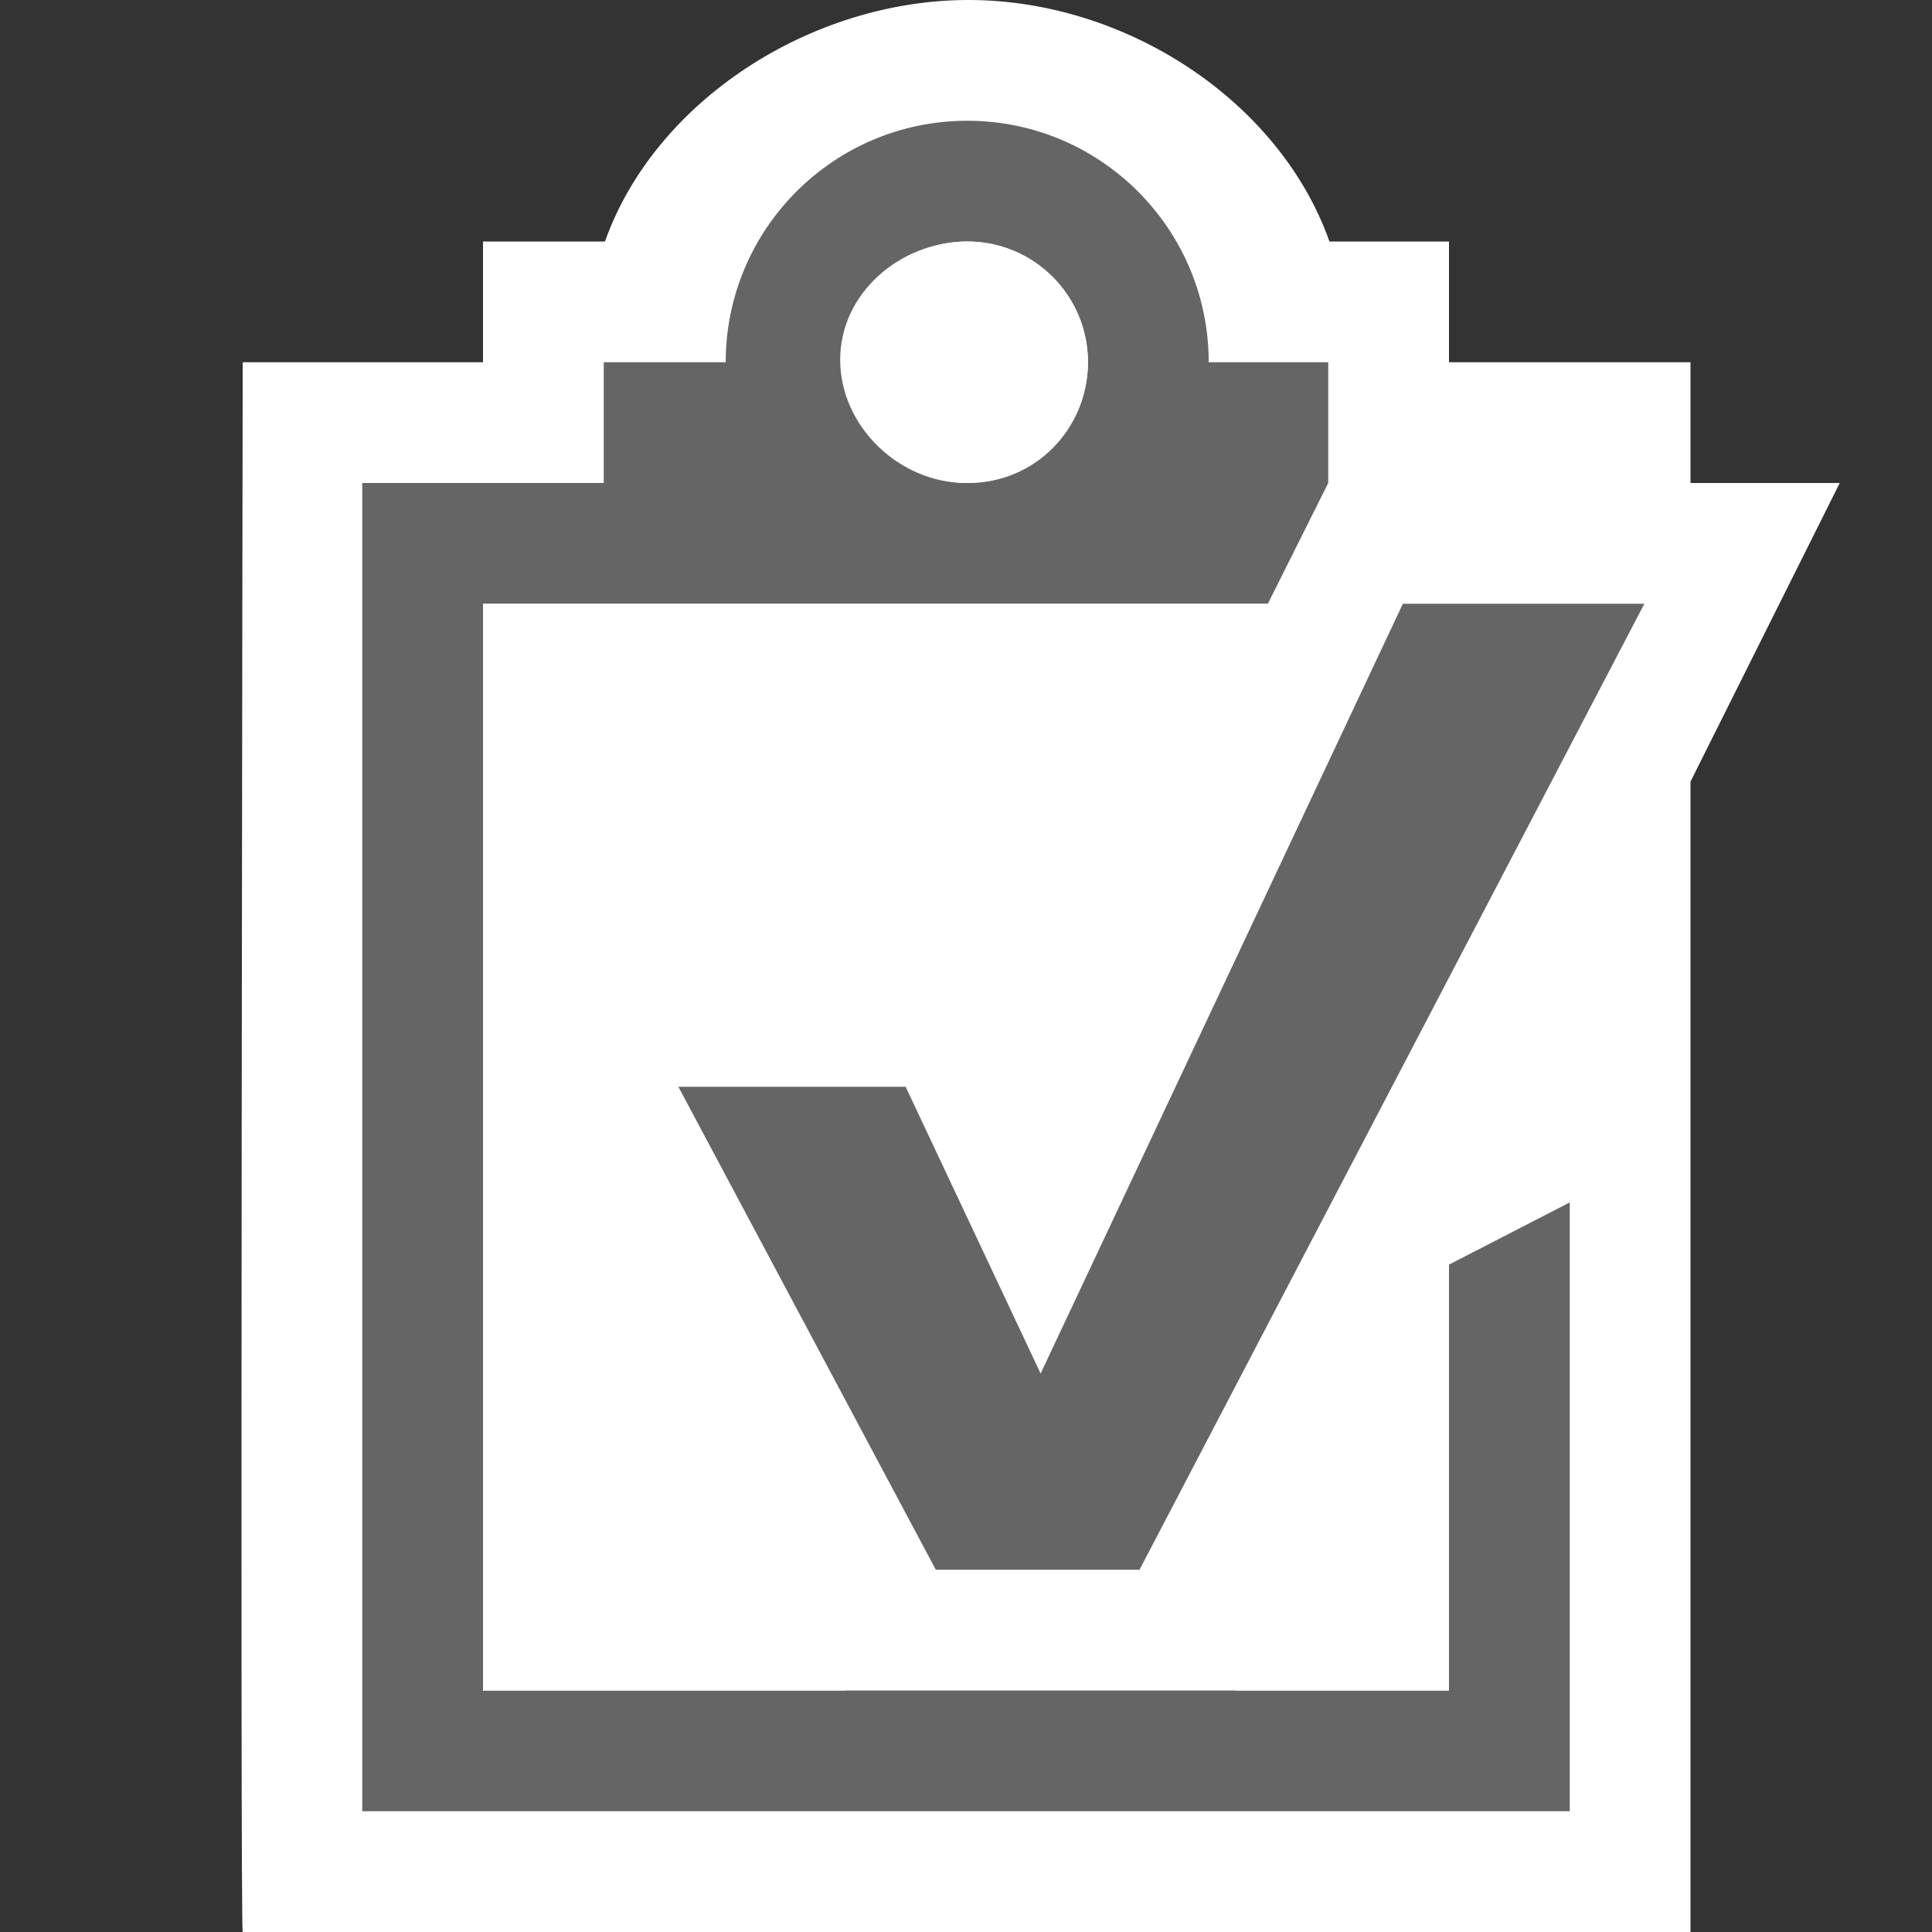 <svg xmlns="http://www.w3.org/2000/svg" width="16" height="16">
    <rect width="100%" height="100%" fill="#333333" stroke="none"/>
    <style type="text/css">.icon-canvas-transparent{opacity:0;fill:#F6F6F6;} .icon-white{fill:#FFFFFF;} .icon-vso-bg{fill:#656565;}
    </style>
    <path class="icon-canvas-transparent" d="M16 16h-16v-16h16v16z" id="canvas"/>
    <path class="icon-white" d="M14 6.473v9.527h-11.99c-.023.021 0-13 0-13h1.99v-1h1.01c.413-1.164 1.706-2 3.01-2 1.305 0 2.578.836 2.99 2h.99v1h2v1h1.236l-1.236 2.473z" id="outline"/>
    <path class="icon-vso-bg" d="M12 10.473v3.527h-8v-9h6.5l.5-1v-1h-.99c0-1.104-.895-2-2-2-1.104 0-2 .896-2 2h-1.01v1h-2v11h10v-5.042l-1 .515zm-3.99-8.473c.553 0 1 .447 1 1s-.438 1-.99 1-1.01-.447-1.01-1 .448-1 1-1zm5.608 3l-4.181 8h-1.687l-2.132-4h1.882l1.118 2.375 3-6.375h2z" id="iconBg"/>
    <path class="icon-white" d="M6.958 2.979c0-.553.5-.979 1.052-.979.553 0 1 .447 1 1s-.457 1-1.01 1c-.551 0-1.042-.468-1.042-1.021zm1.278 5.021l.382.764 1.882-3.764h-6.5v3h4.236zm2 6h1.764v-3.527l-1.764 3.527zm-6.236 0h3l-3-5.999v5.999z" id="iconFg"/>
</svg>